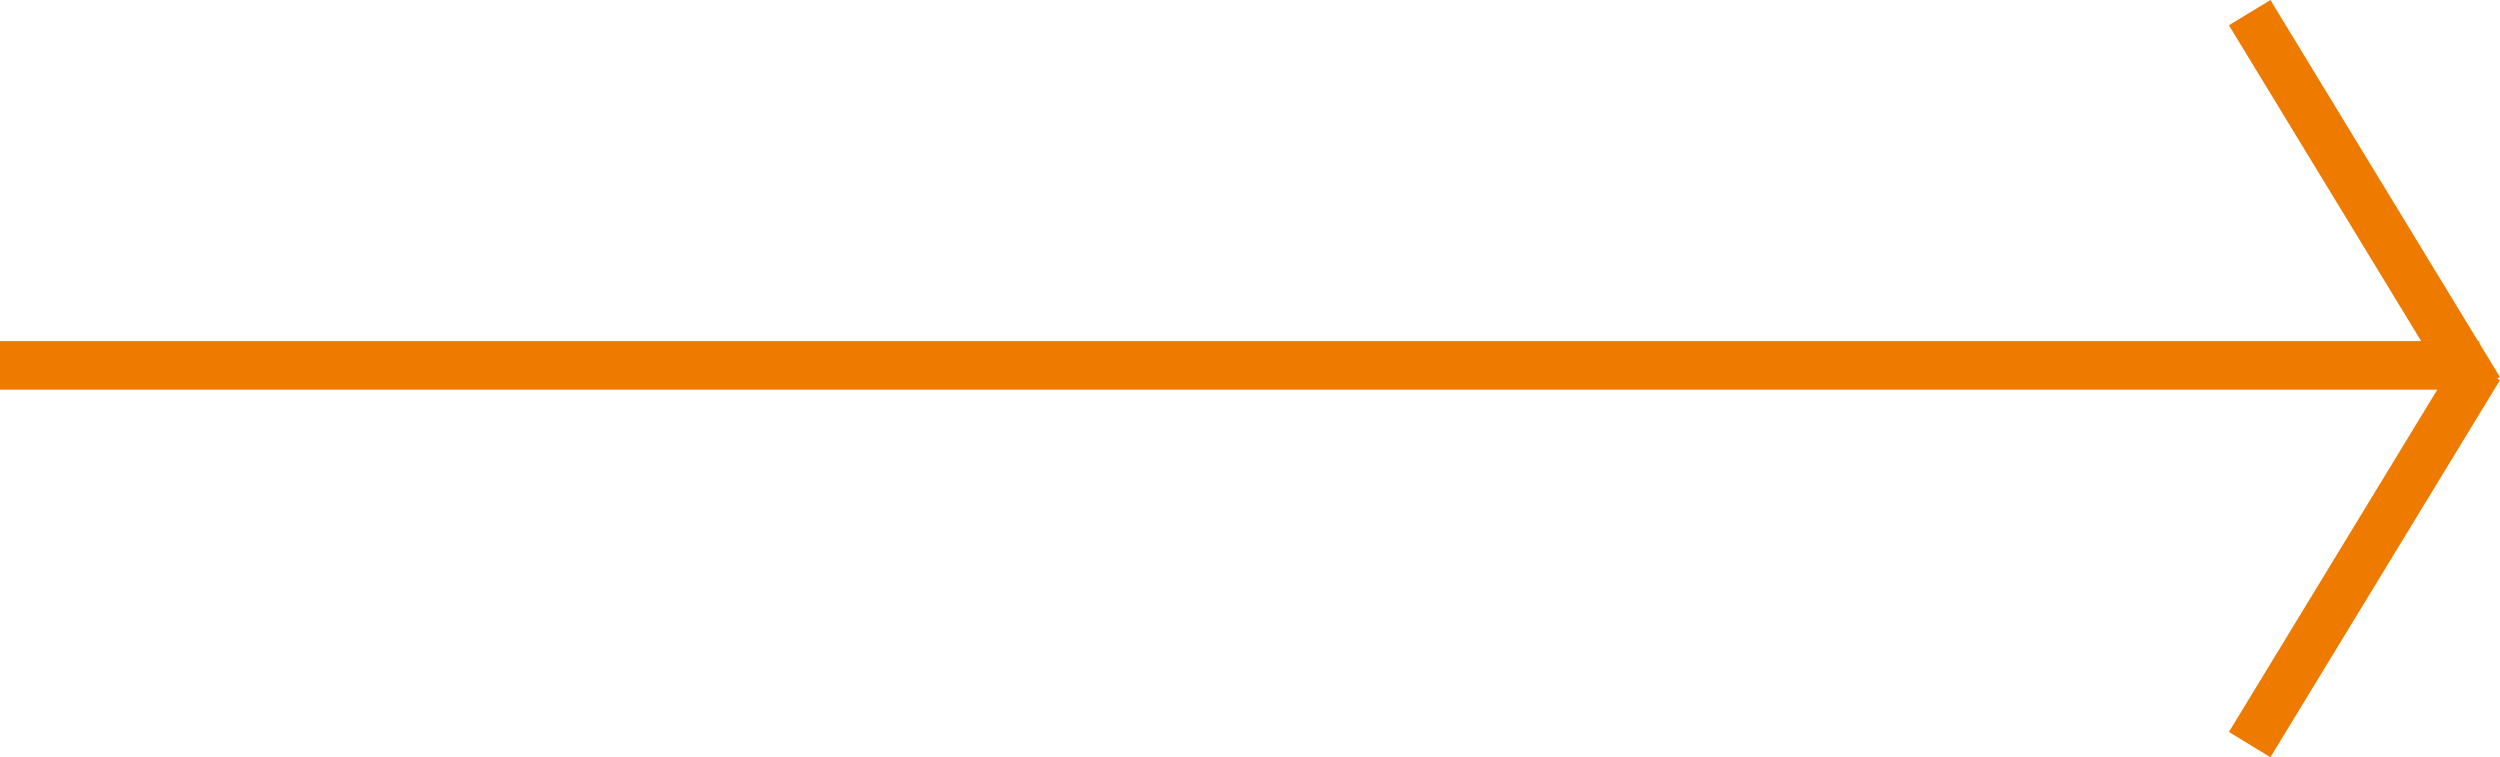 <svg xmlns="http://www.w3.org/2000/svg" xmlns:xlink="http://www.w3.org/1999/xlink" width="51.451" height="15.584" viewBox="0 0 51.451 15.584">
  <defs>
    <clipPath id="clip-path">
      <path id="Path_7" data-name="Path 7" d="M0,0H51.451V-15.584H0Z" fill="none"/>
    </clipPath>
  </defs>
  <g id="btn-arrow" transform="translate(0 15.584)">
    <g id="Group_4" data-name="Group 4" clip-path="url(#clip-path)">
      <g id="Group_1" data-name="Group 1" transform="translate(0 -8.064)">
        <path id="Path_4" data-name="Path 4" d="M0,0H51.024" fill="none" stroke="#ee7b00" stroke-width="1"/>
      </g>
      <g id="Group_2" data-name="Group 2" transform="translate(46.299 -15.324)">
        <path id="Path_5" data-name="Path 5" d="M0,0,4.724,7.76" fill="none" stroke="#ee7b00" stroke-width="1"/>
      </g>
      <g id="Group_3" data-name="Group 3" transform="translate(46.299 -0.26)">
        <path id="Path_6" data-name="Path 6" d="M0,0,4.724-7.76" fill="none" stroke="#ee7b00" stroke-width="1"/>
      </g>
    </g>
  </g>
</svg>
